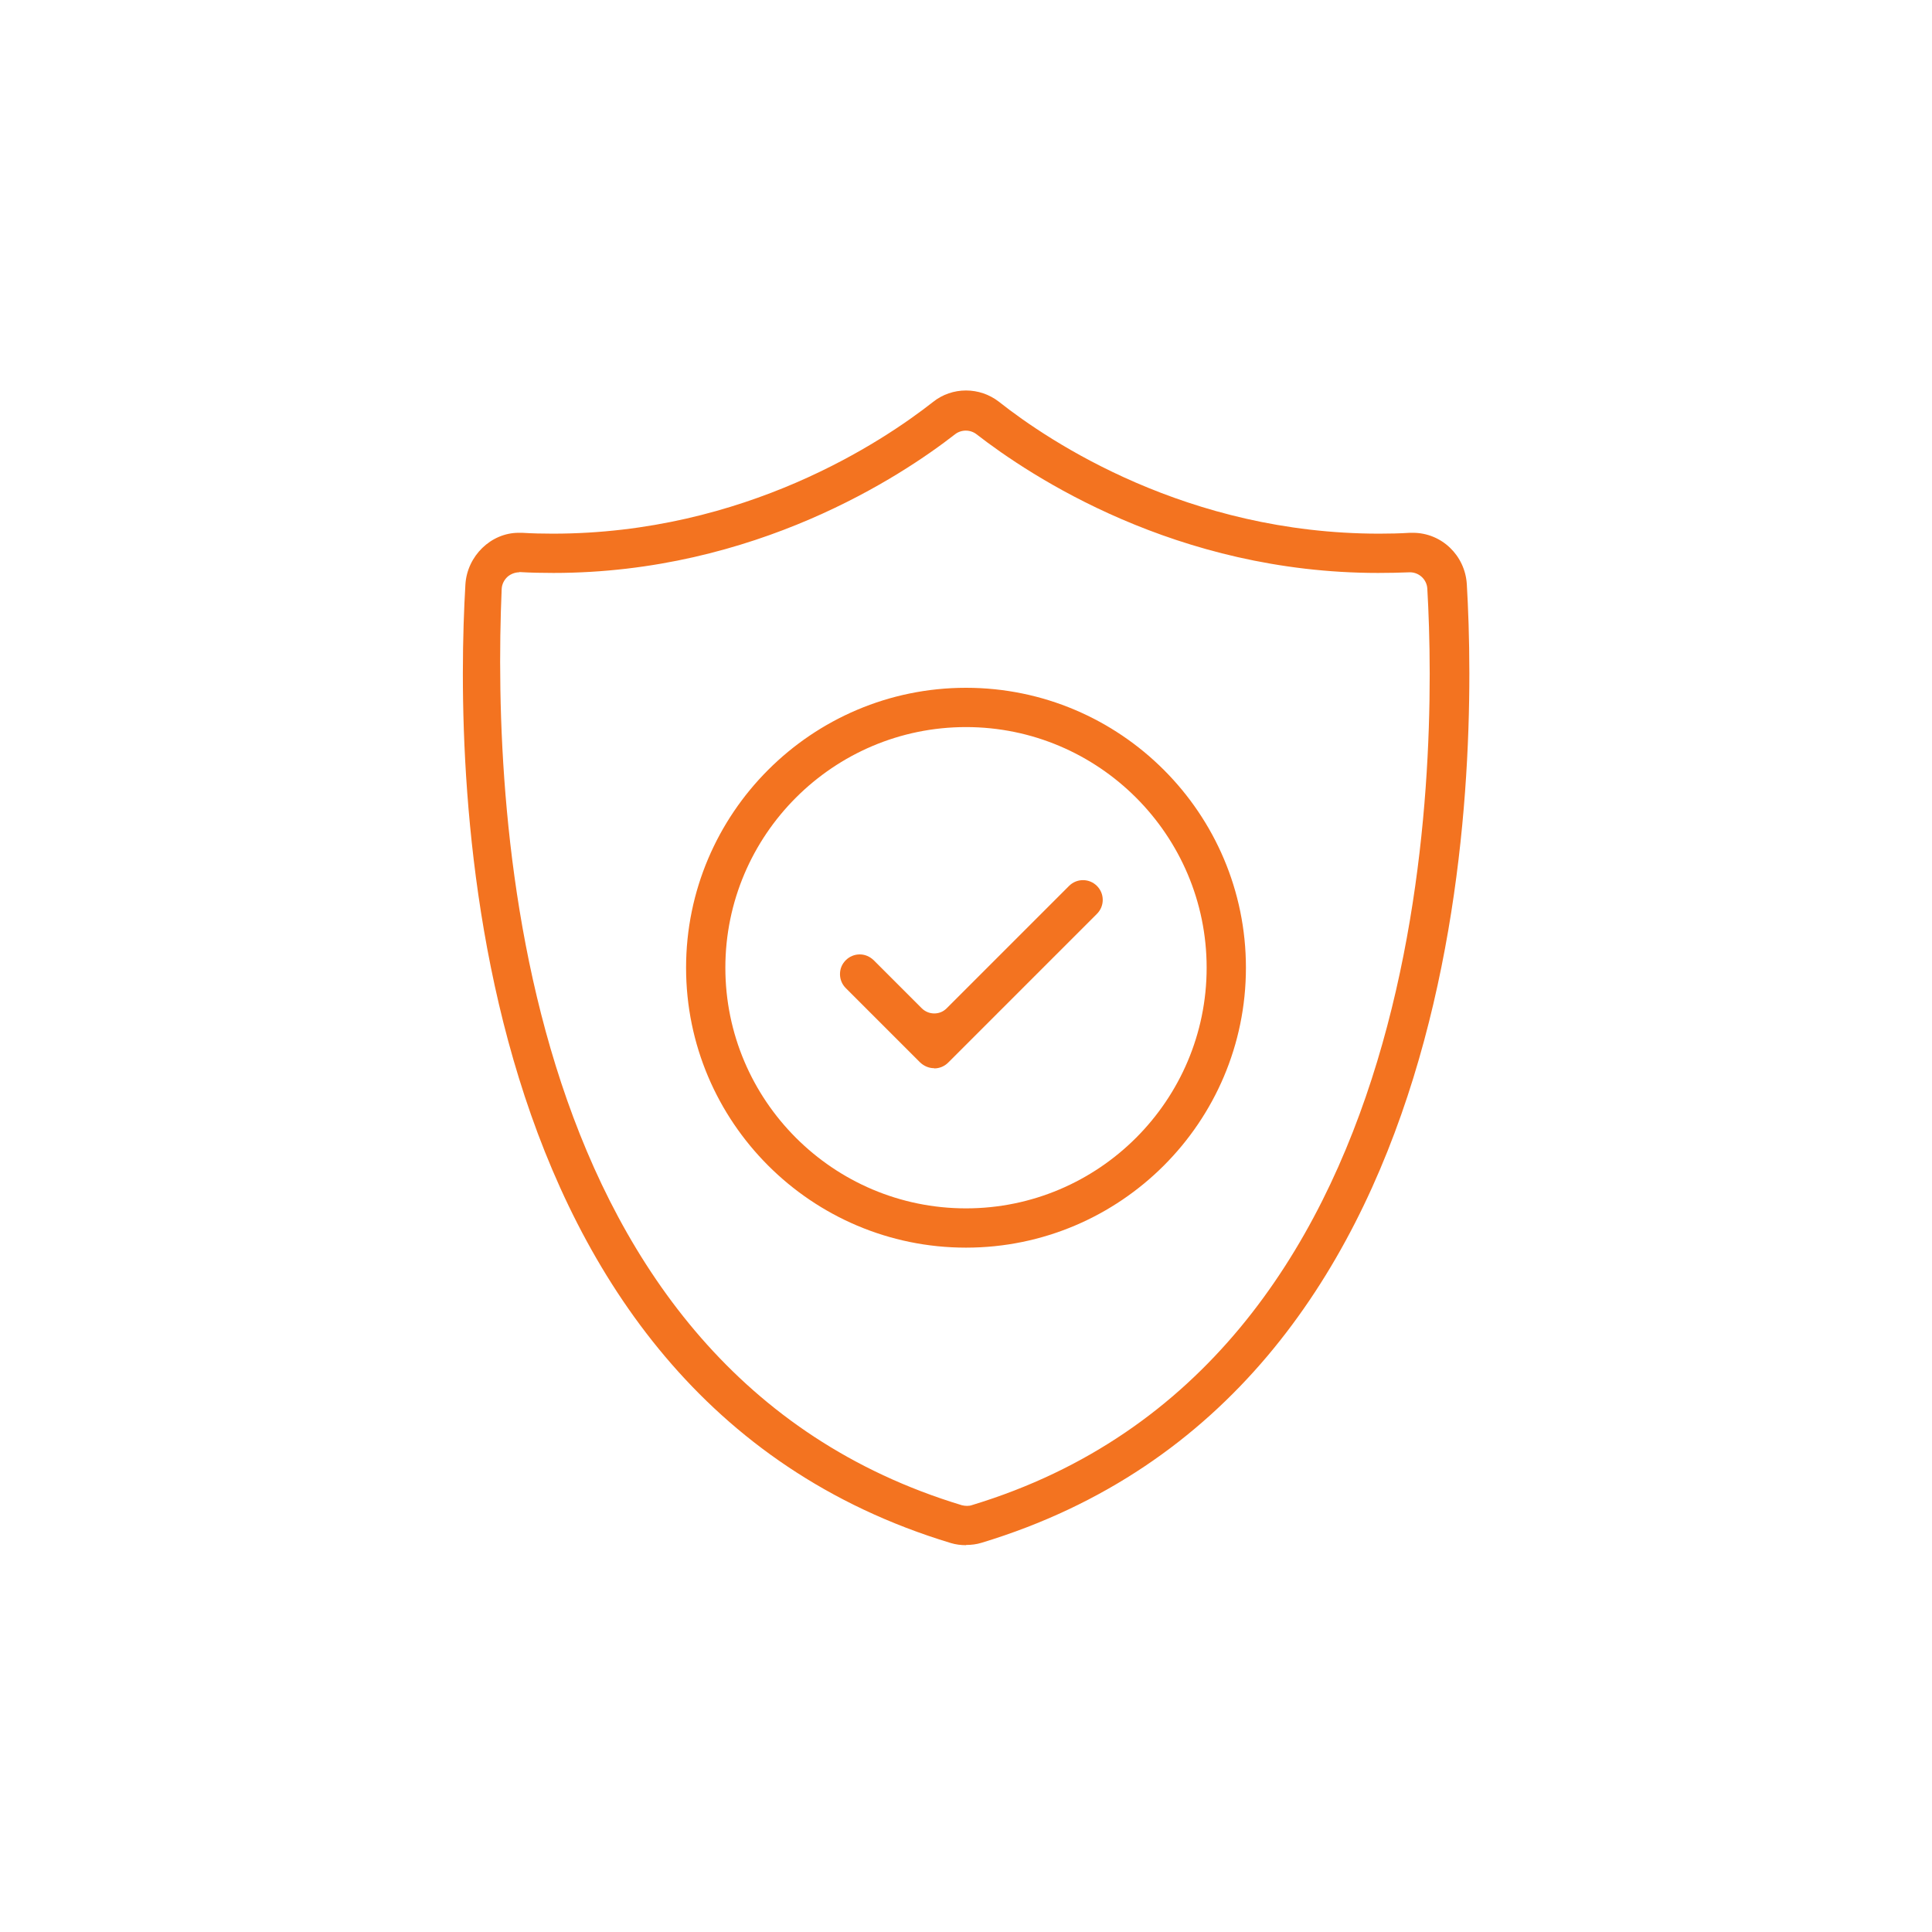<?xml version="1.0" encoding="UTF-8"?> <svg xmlns="http://www.w3.org/2000/svg" id="Capa_1" viewBox="0 0 90 90"><defs><style>.cls-1{fill:#f37320;stroke-width:0px;}</style></defs><path class="cls-1" d="m45,71.98c-.24,0-.48-.03-.71-.1-22.99-6.95-23.12-35.93-22.61-44.65.08-1.33,1.19-2.41,2.48-2.41h.16c.48.03.96.04,1.43.04,8.96,0,15.38-4.3,17.72-6.14.44-.35.98-.53,1.53-.53s1.09.18,1.54.53c2.34,1.85,8.76,6.14,17.71,6.14.47,0,.96-.01,1.43-.04h.14c1.33,0,2.43,1.05,2.51,2.4.51,8.72.39,37.69-22.61,44.65-.23.07-.47.1-.71.1ZM24.19,26.66c-.2,0-.4.08-.55.21-.16.15-.26.35-.27.57-.46,10.74.72,36.41,21.44,42.68.08.02.16.03.24.03s.16-.01.24-.04c21.56-6.55,21.68-34.33,21.2-42.68-.02-.43-.38-.77-.81-.77-.52.02-1,.03-1.48.03-9.41,0-16.21-4.52-18.71-6.46-.14-.11-.32-.17-.5-.17s-.36.06-.5.17c-2.49,1.94-9.31,6.46-18.71,6.46-.52,0-1.04-.01-1.56-.04,0,0-.04,0-.04,0Z"></path><path class="cls-1" d="m43.51,49.76c-.24,0-.47-.1-.65-.27l-3.46-3.46c-.17-.17-.27-.4-.27-.65s.09-.47.27-.65c.17-.17.4-.27.65-.27s.47.1.65.27l2.24,2.24c.15.15.36.24.58.24s.42-.08.58-.24l5.7-5.7c.17-.17.4-.27.65-.27s.48.1.65.27c.17.17.27.4.27.65s-.1.48-.27.65l-6.93,6.93c-.17.17-.4.27-.65.27Z"></path><path class="cls-1" d="m45,58.12c-7.19,0-13.04-5.85-13.04-13.04s5.85-13.04,13.04-13.04,13.04,5.85,13.04,13.04-5.85,13.04-13.04,13.04Zm0-24.25c-6.18,0-11.21,5.03-11.21,11.21s5.03,11.21,11.21,11.21,11.21-5.03,11.21-11.21-5.03-11.21-11.21-11.21Z"></path></svg> 